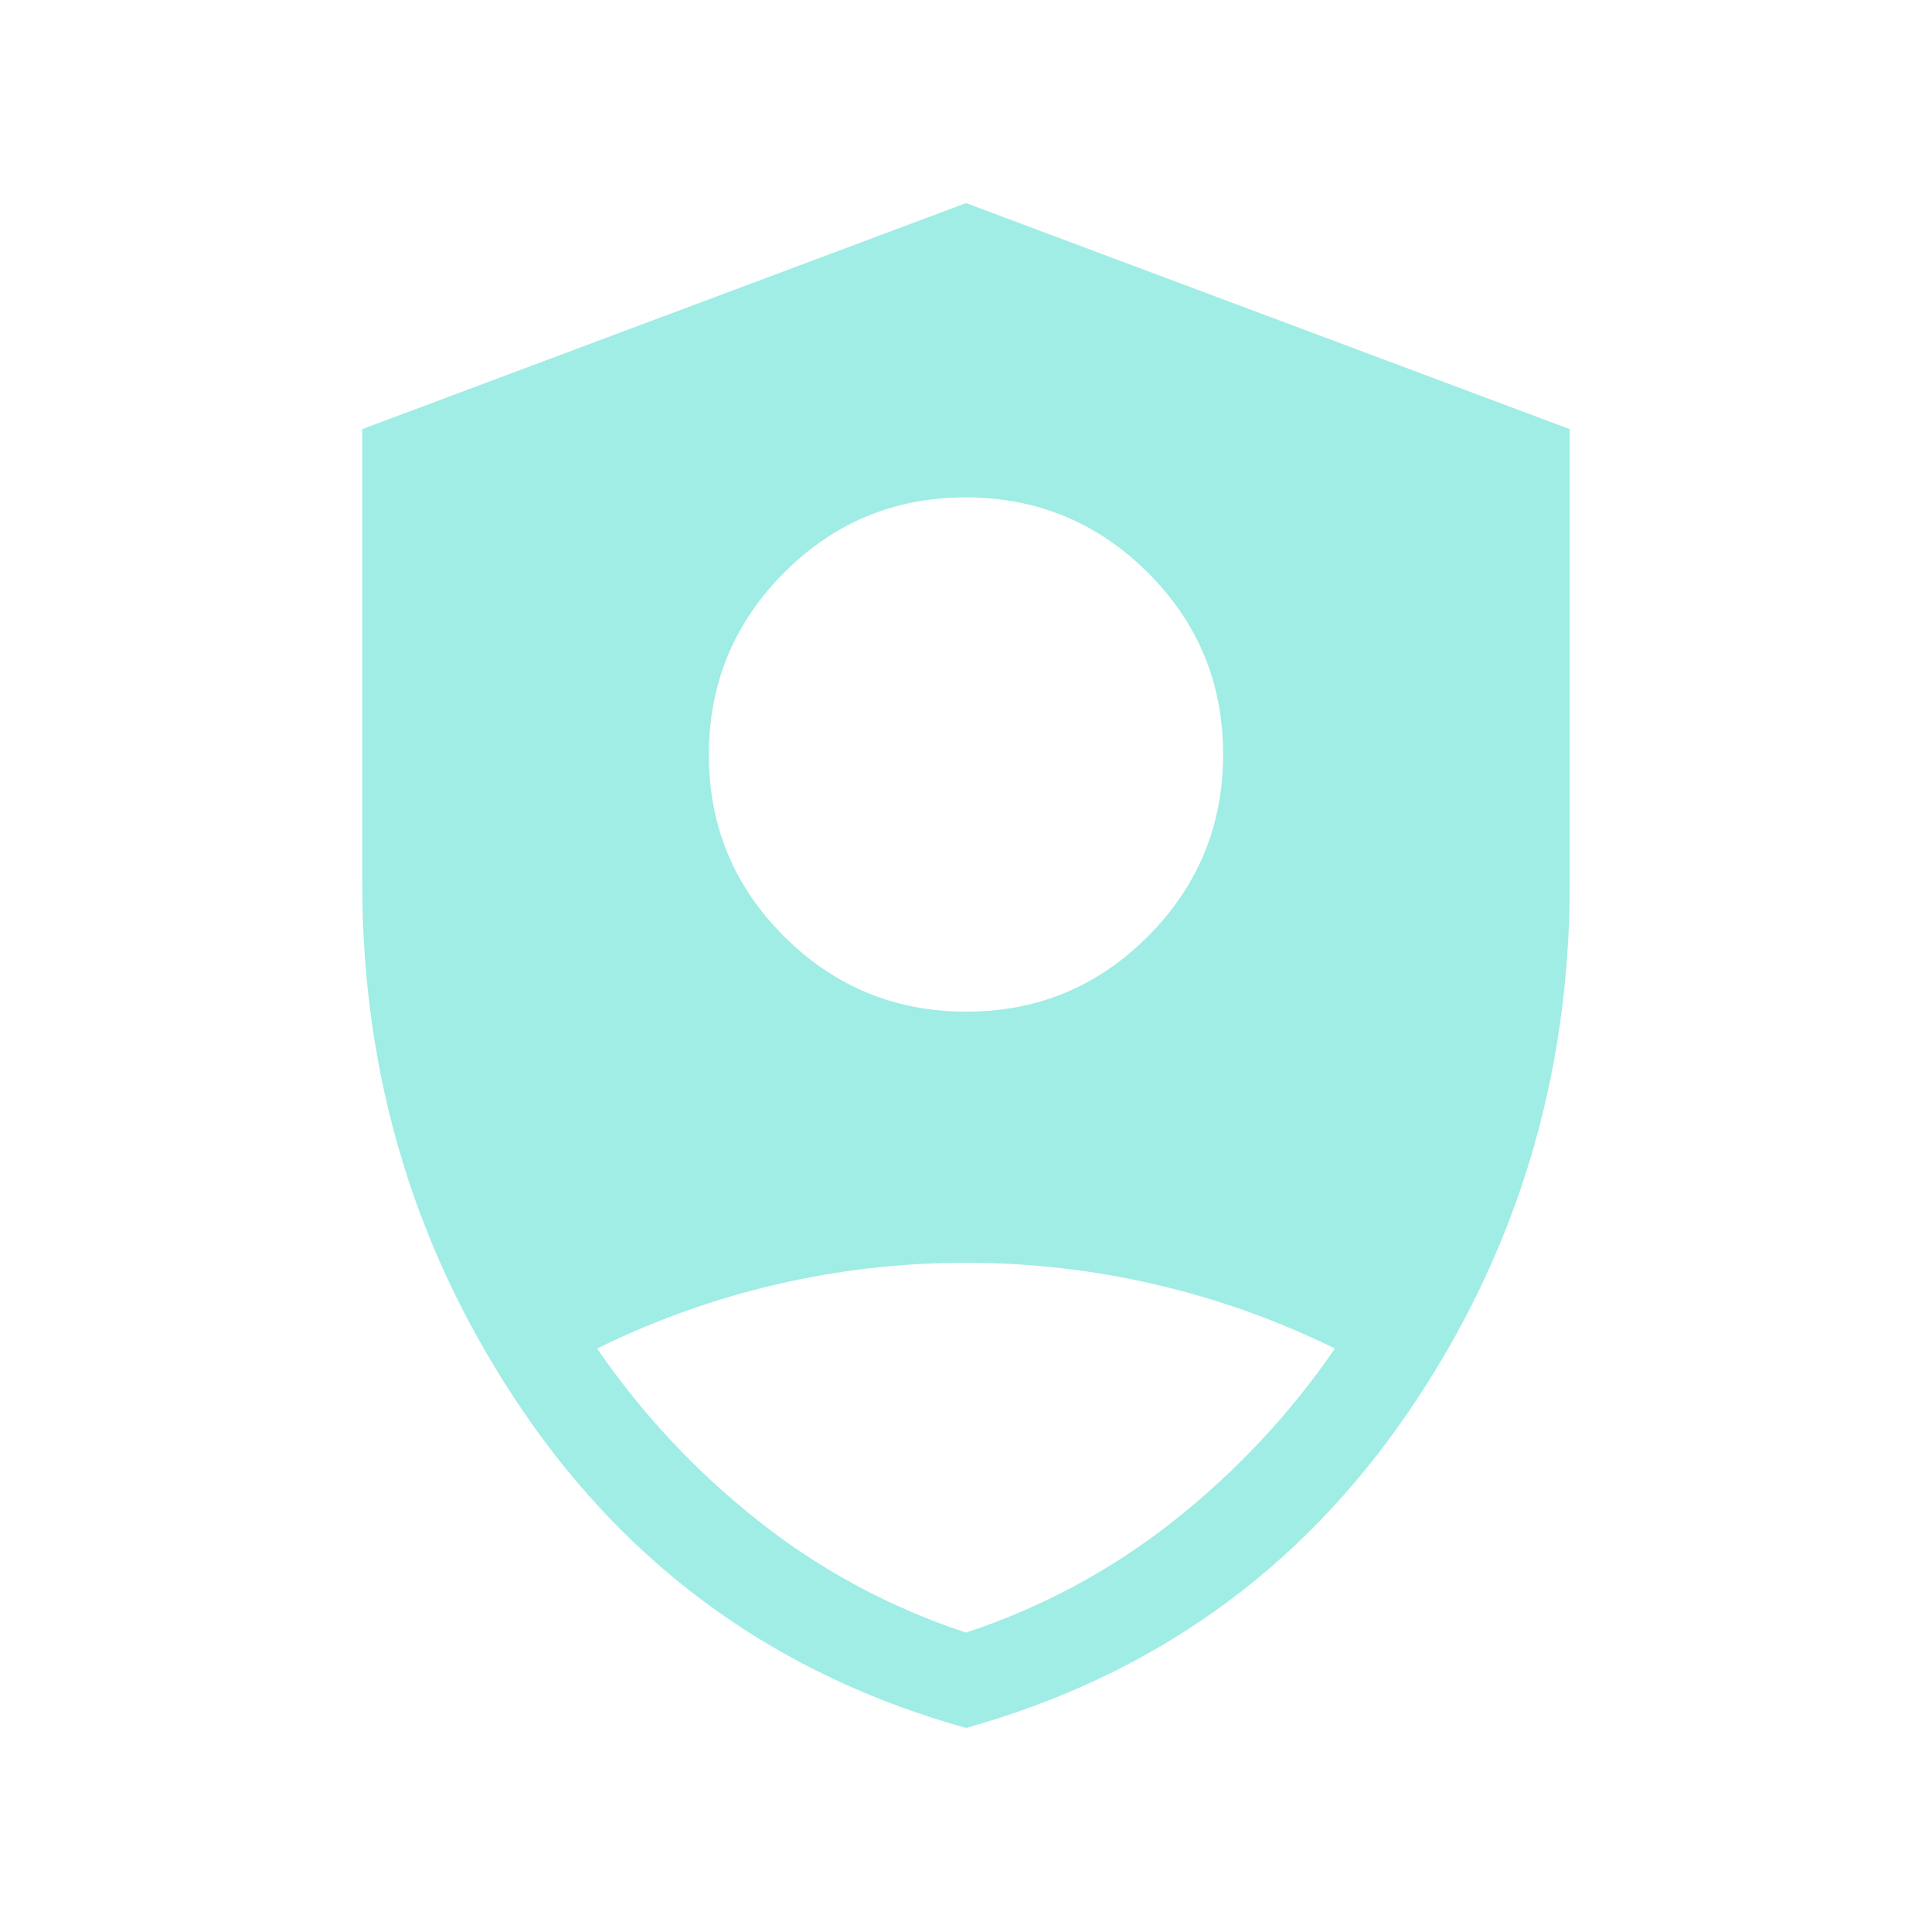 <svg xmlns="http://www.w3.org/2000/svg" height="48px" viewBox="0 -960 960 960" width="48px" fill="#9FEDE5"><path d="M480.17-457.31q52.98 0 90.29-37.48 37.31-37.48 37.31-90.46t-37.48-90.29q-37.48-37.31-90.46-37.31t-90.29 37.48q-37.31 37.48-37.31 90.46 0 52.99 37.48 90.29 37.48 37.31 90.46 37.31ZM480-101.39q-138.77-38.77-219.38-156.38Q180-375.39 180-521.08v-225.69l300-112.31 300 112.31v225.69q0 145.69-80.62 263.31Q618.77-140.16 480-101.39Zm0-47.38q56.92-18.85 103.38-55.65 46.47-36.81 79.93-85.5-42.75-21.03-89.13-31.82-46.38-10.8-94.32-10.8-47.94 0-94.22 10.8-46.29 10.79-88.95 31.82 33.46 48.69 79.93 85.5 46.46 36.8 103.38 55.65Z"/></svg>